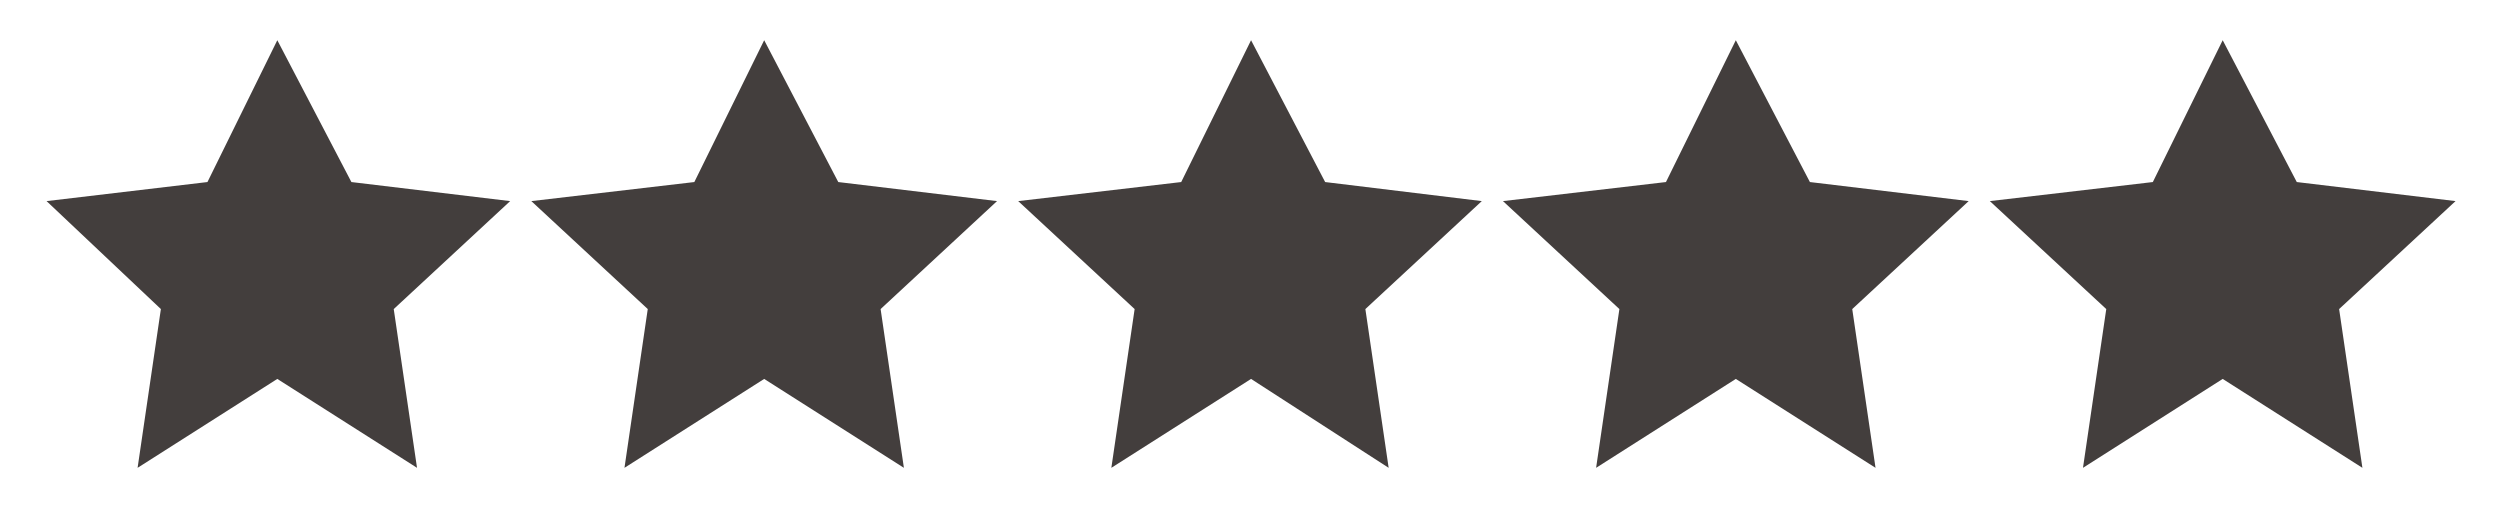<?xml version="1.0" encoding="UTF-8"?>
<!-- Generator: Adobe Illustrator 26.0.1, SVG Export Plug-In . SVG Version: 6.00 Build 0)  -->
<svg xmlns="http://www.w3.org/2000/svg" xmlns:xlink="http://www.w3.org/1999/xlink" version="1.1" id="Layer_1" x="0px" y="0px" viewBox="0 0 118.1 24" style="enable-background:new 0 0 118.1 24;" xml:space="preserve">
<style type="text/css">
	.st0{fill:#433E3D;}
</style>
<g>
	<polygon class="st0" points="13.1,1.9 16.6,8.6 24.1,9.5 18.6,14.6 19.7,22.1 13.1,17.9 6.5,22.1 7.6,14.6 2.2,9.5 9.8,8.6  "></polygon>
	<polygon class="st0" points="36.1,1.9 39.6,8.6 47.1,9.5 41.6,14.6 42.7,22.1 36.1,17.9 29.5,22.1 30.6,14.6 25.1,9.5 32.8,8.6     "></polygon>
	<polygon class="st0" points="59.1,1.9 62.6,8.6 70,9.5 64.5,14.6 65.6,22.1 59.1,17.9 52.5,22.1 53.6,14.6 48.1,9.5 55.8,8.6  "></polygon>
	<polygon class="st0" points="82,1.9 85.5,8.6 93,9.5 87.5,14.6 88.6,22.1 82,17.9 75.4,22.1 76.5,14.6 71,9.5 78.7,8.6  "></polygon>
	<polygon class="st0" points="105,1.9 108.5,8.6 116,9.5 110.5,14.6 111.6,22.1 105,17.9 98.4,22.1 99.5,14.6 94,9.5 101.7,8.6  "></polygon>
</g>
</svg>

